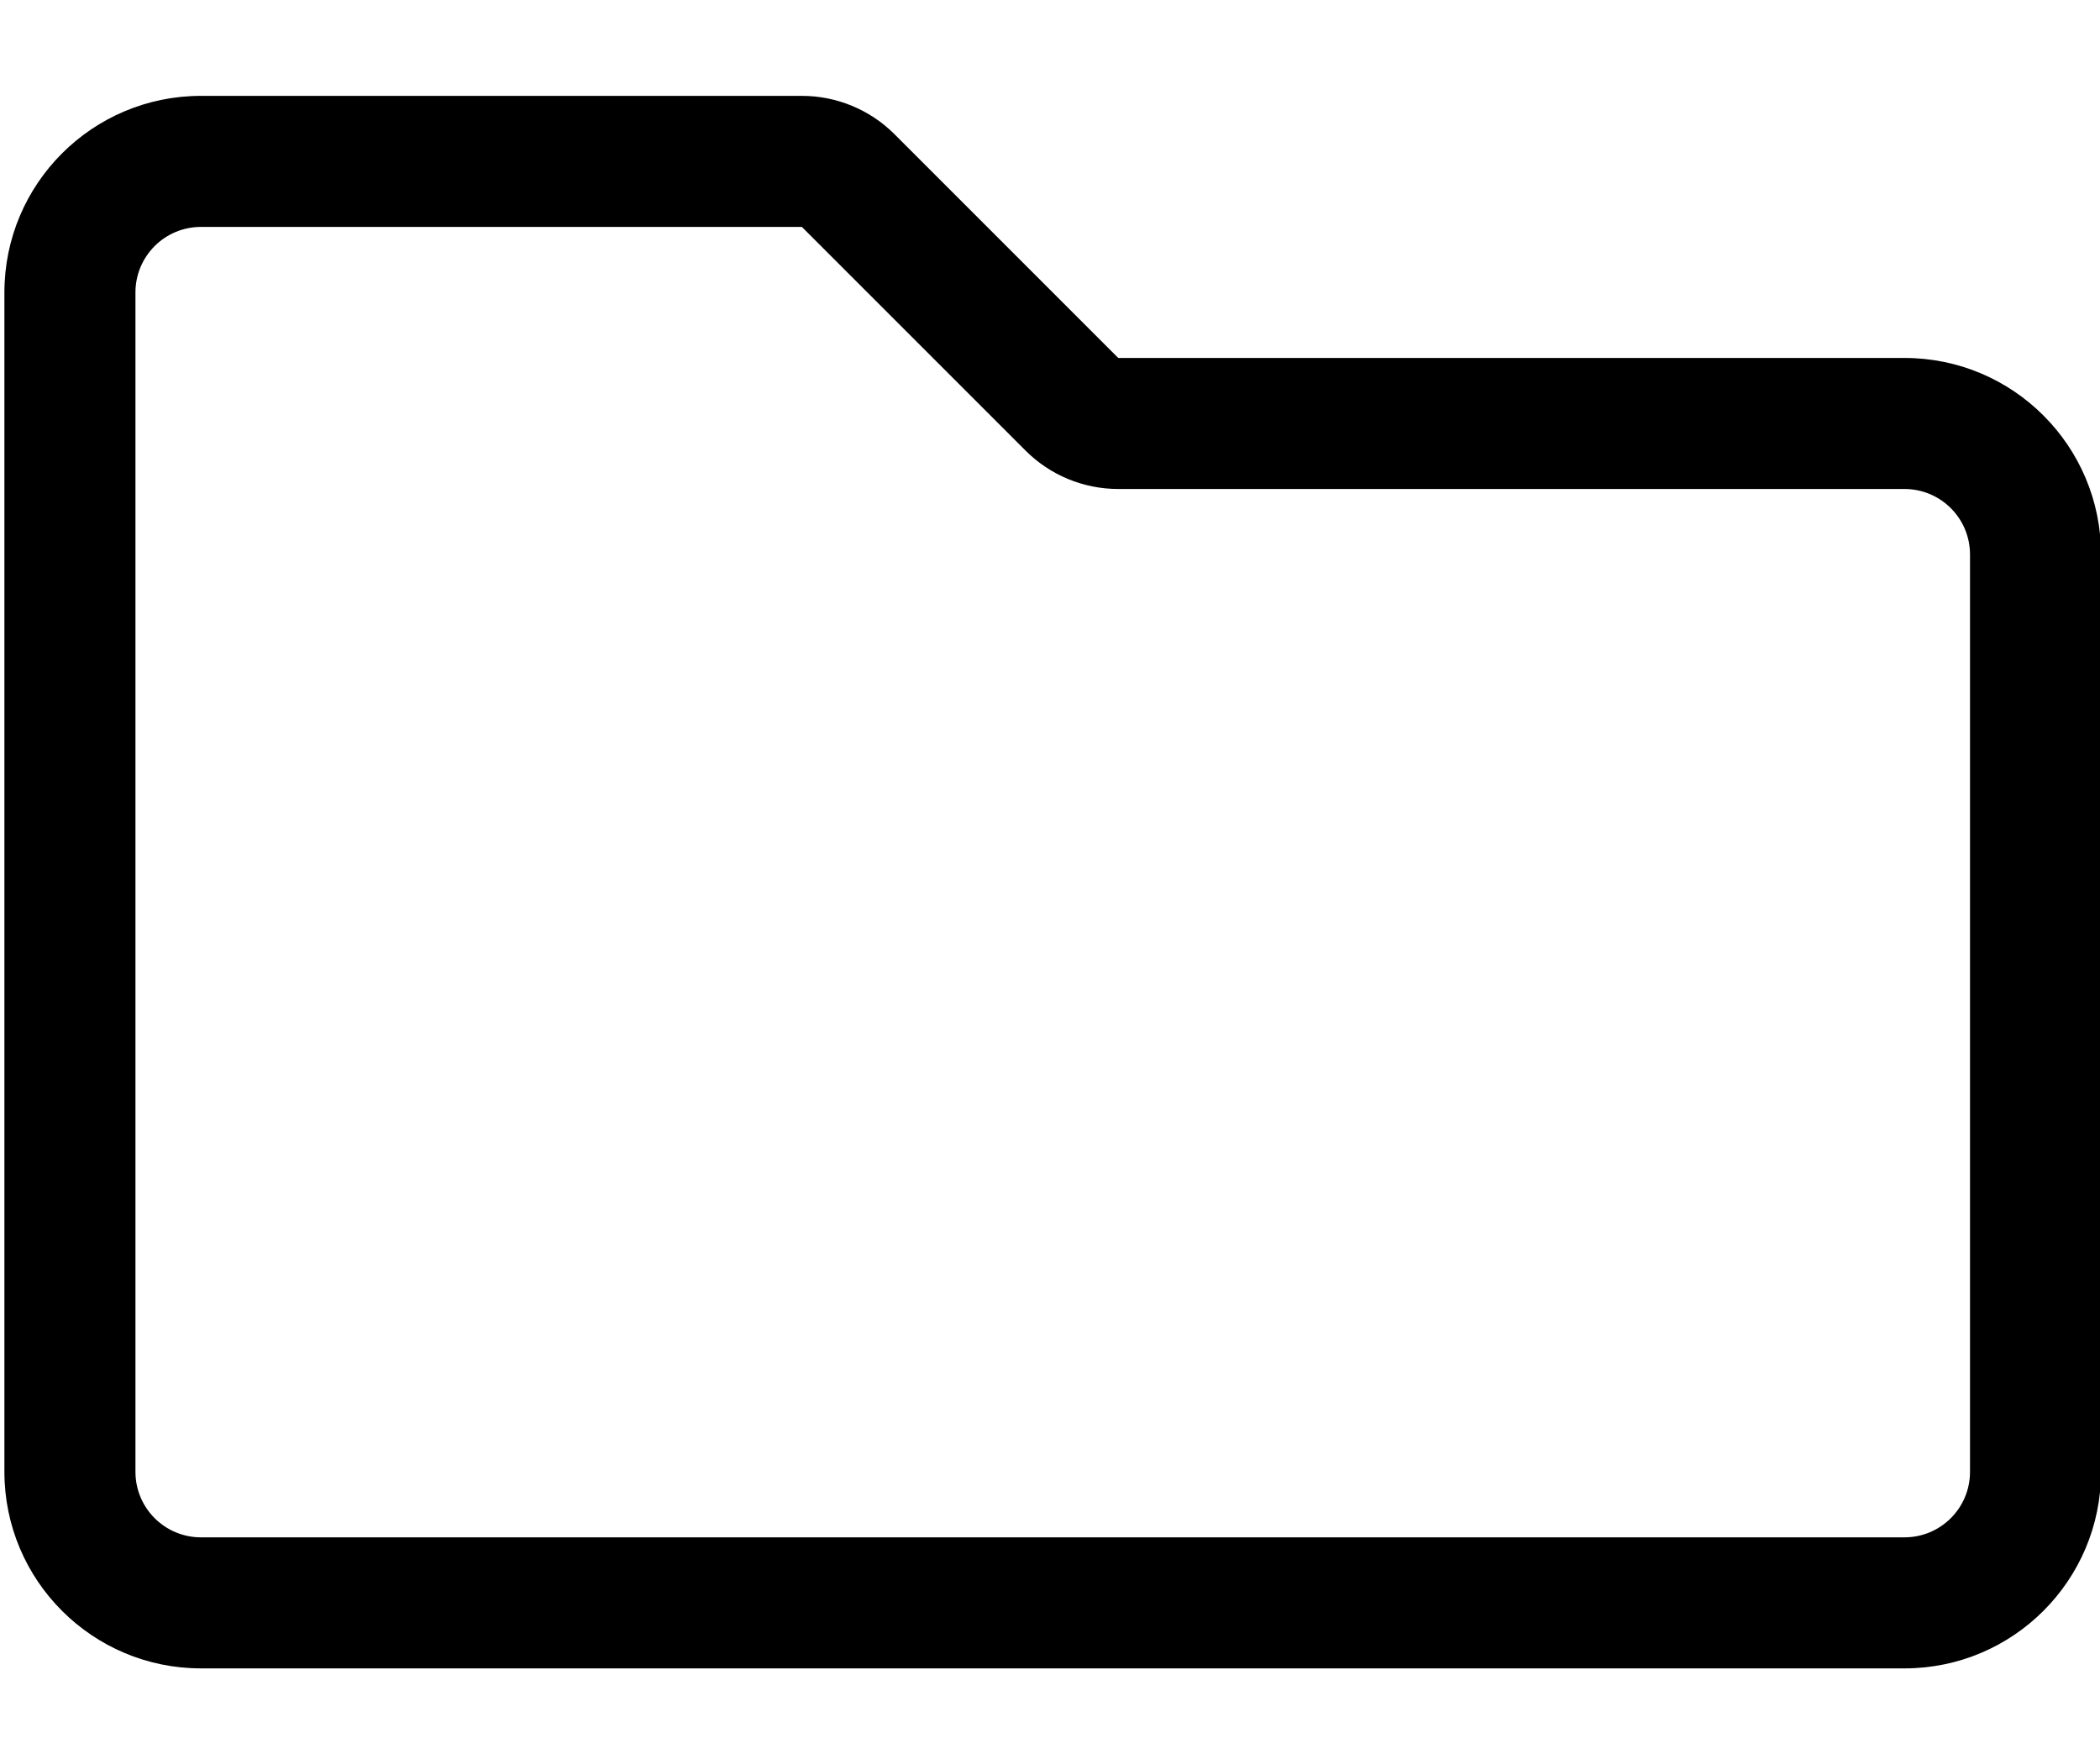 <?xml version="1.0" encoding="UTF-8" standalone="no"?>
<!DOCTYPE svg PUBLIC "-//W3C//DTD SVG 1.1//EN" "http://www.w3.org/Graphics/SVG/1.1/DTD/svg11.dtd">
<svg width="100%" height="100%" viewBox="0 0 80 67" version="1.1" xmlns="http://www.w3.org/2000/svg" xmlns:xlink="http://www.w3.org/1999/xlink" xml:space="preserve" xmlns:serif="http://www.serif.com/" style="fill-rule:evenodd;clip-rule:evenodd;stroke-linejoin:round;stroke-miterlimit:2;">
    <g transform="matrix(0.156,0,0,0.156,0.168,-6.332)">
        <path d="M194.74,96L249.37,150.63C255.37,156.63 263.51,160 272,160L464,160C472.84,160 480,167.16 480,176L480,400C480,408.84 472.84,416 464,416L48,416C39.16,416 32,408.84 32,400L32,112C32,103.16 39.16,96 48,96L194.74,96M48,64C21.49,64 0,85.49 0,112L0,400C0,426.51 21.49,448 48,448L464,448C490.51,448 512,426.51 512,400L512,176C512,149.49 490.51,128 464,128L272,128L217.37,73.37C211.37,67.37 203.23,64 194.74,64L48,64Z" style="fill-rule:nonzero;"/>
    </g>
</svg>
